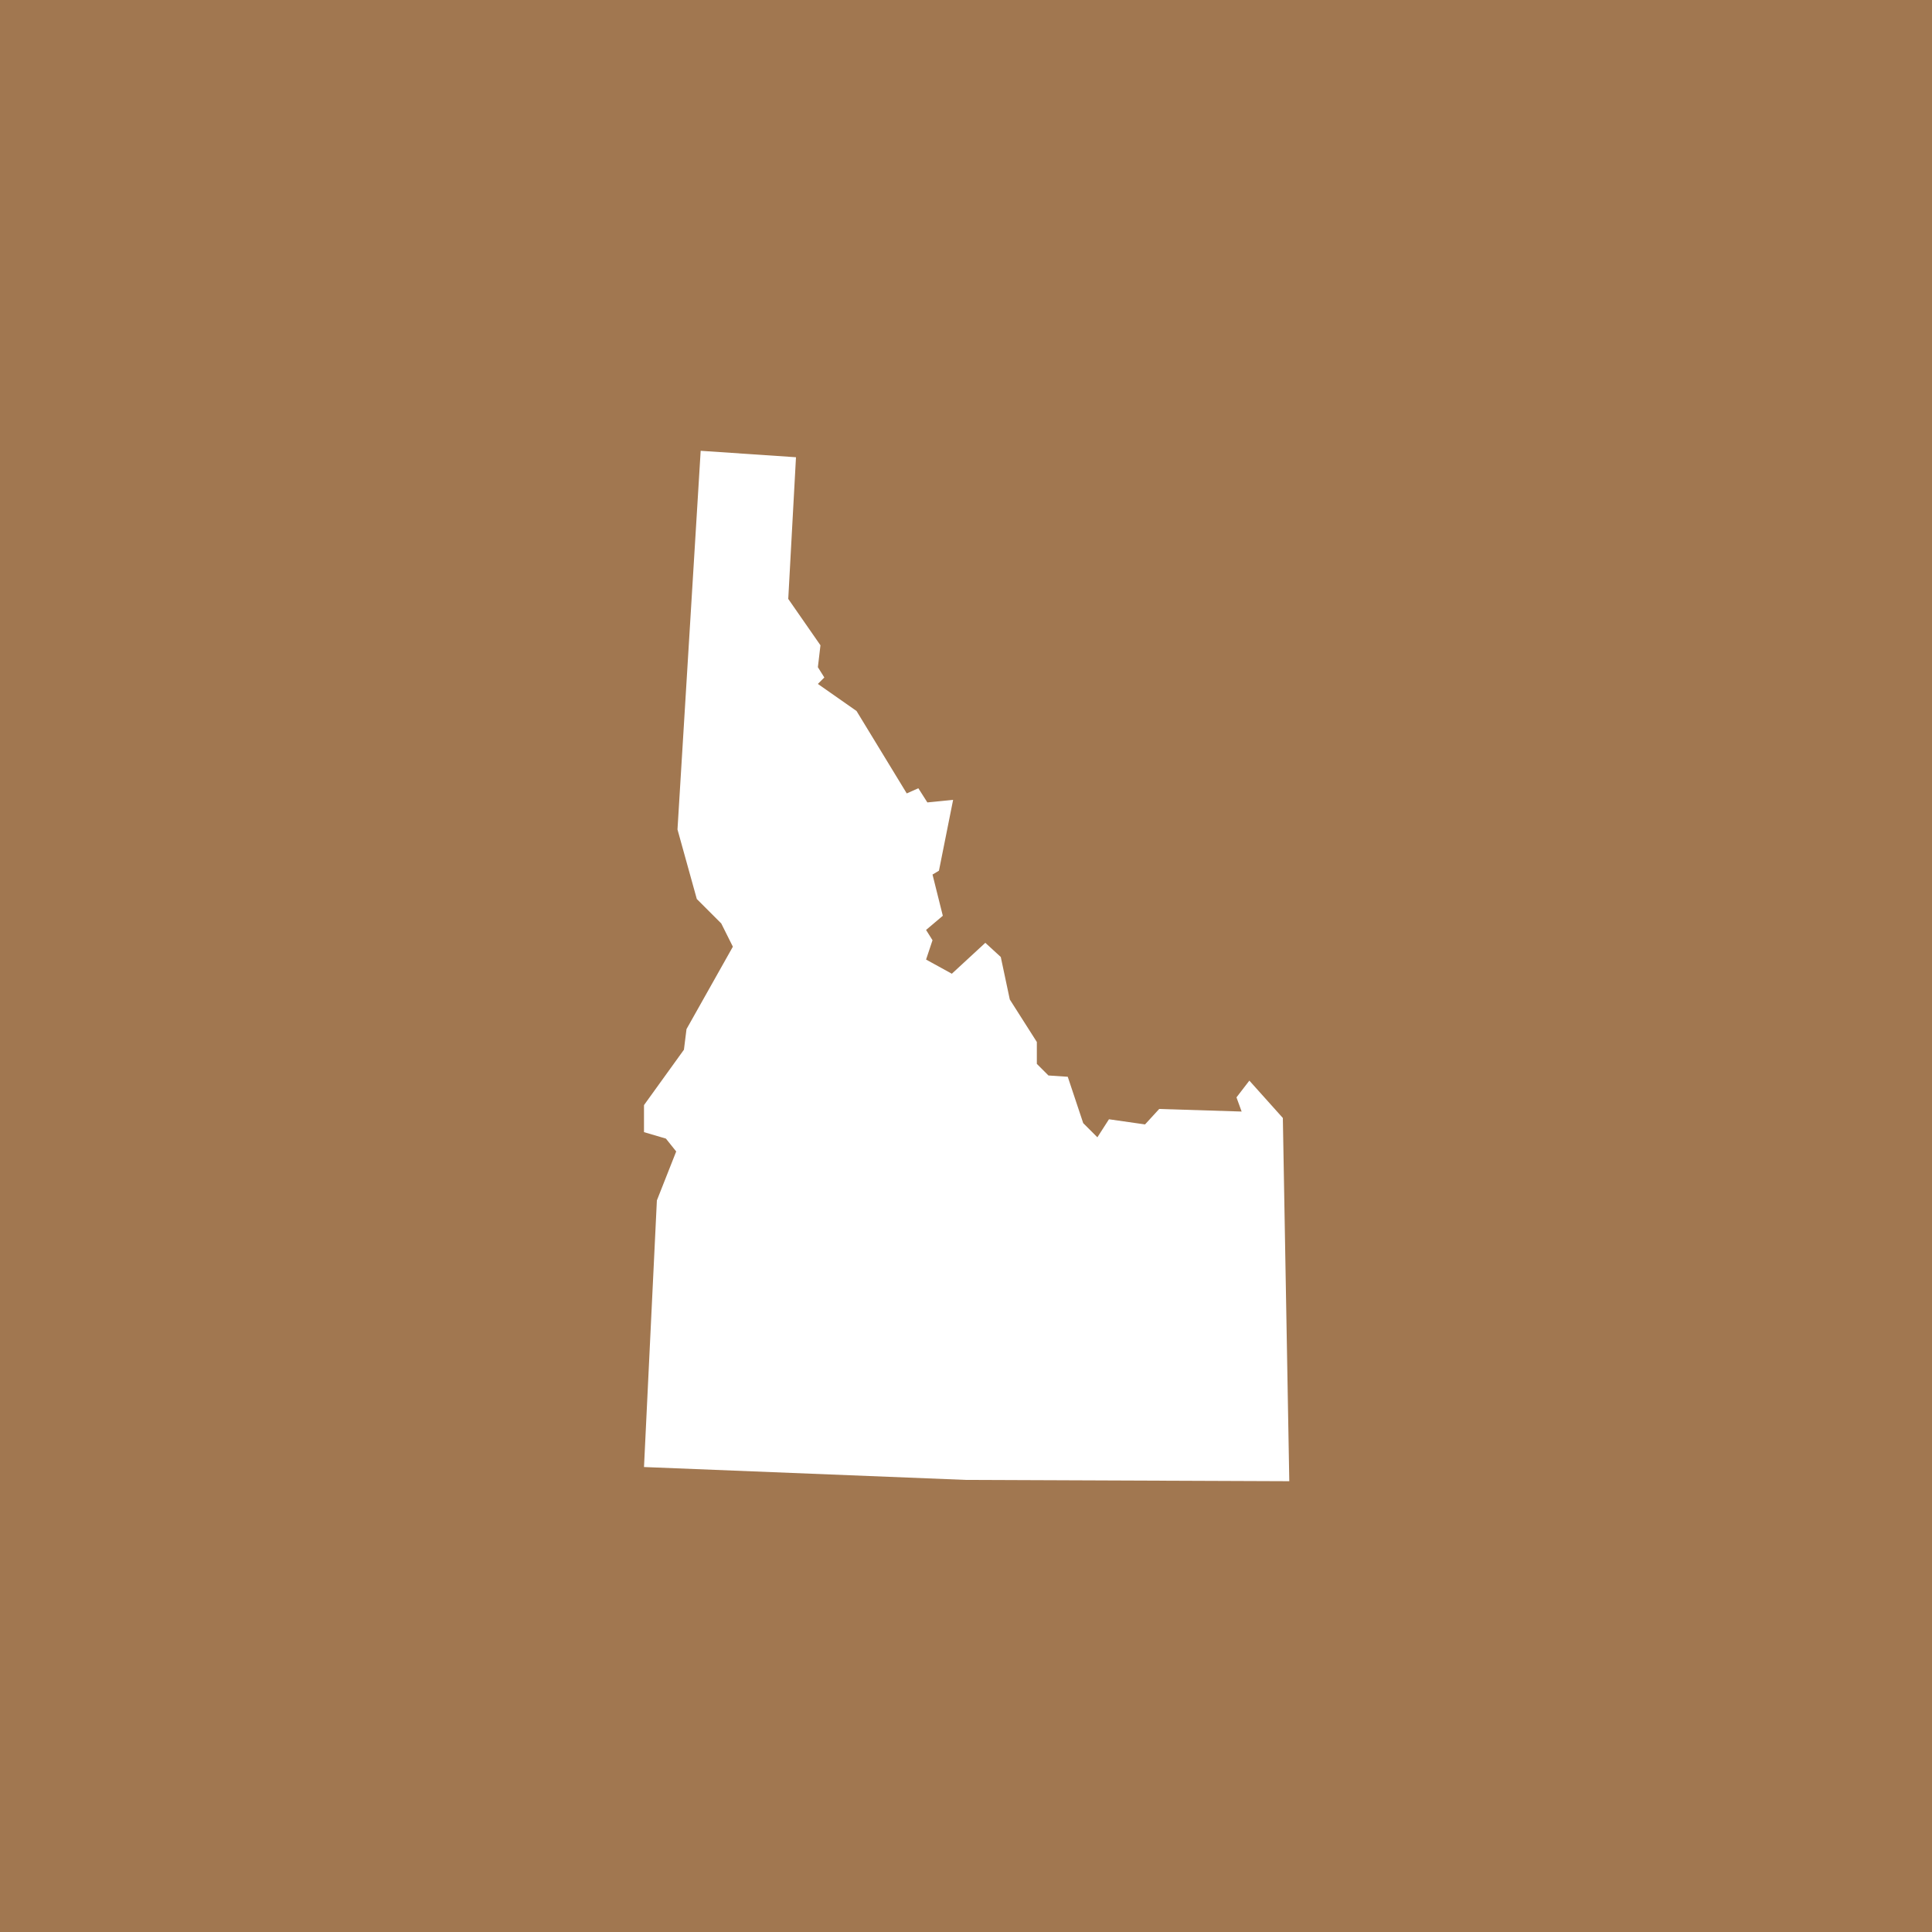 <svg width="30" height="30" viewBox="0 0 30 30" fill="none" xmlns="http://www.w3.org/2000/svg">
<rect width="30" height="30" fill="#A17750"/>
<path d="M19.92 17.36L20.02 23L15 22.98L10 22.78L10.2 18.64L10.5 17.88L10.34 17.68L10 17.58V17.16L10.62 16.3L10.66 15.98L11.38 14.7L11.2 14.34L10.82 13.96L10.52 12.88L10.88 7L12.36 7.1L12.24 9.3L12.74 10.02L12.7 10.36L12.8 10.52L12.7 10.62L13.3 11.04L14.08 12.32L14.26 12.24L14.4 12.46L14.8 12.42L14.58 13.52L14.48 13.58L14.64 14.22L14.38 14.44L14.48 14.6L14.38 14.9L14.78 15.12L15.3 14.64L15.54 14.86L15.68 15.52L16.1 16.18V16.52L16.28 16.7L16.58 16.72L16.82 17.44L17.04 17.66L17.22 17.38L17.78 17.46L18 17.22L19.28 17.26L19.2 17.04L19.4 16.78L19.92 17.36Z" fill="white"/>
</svg>
